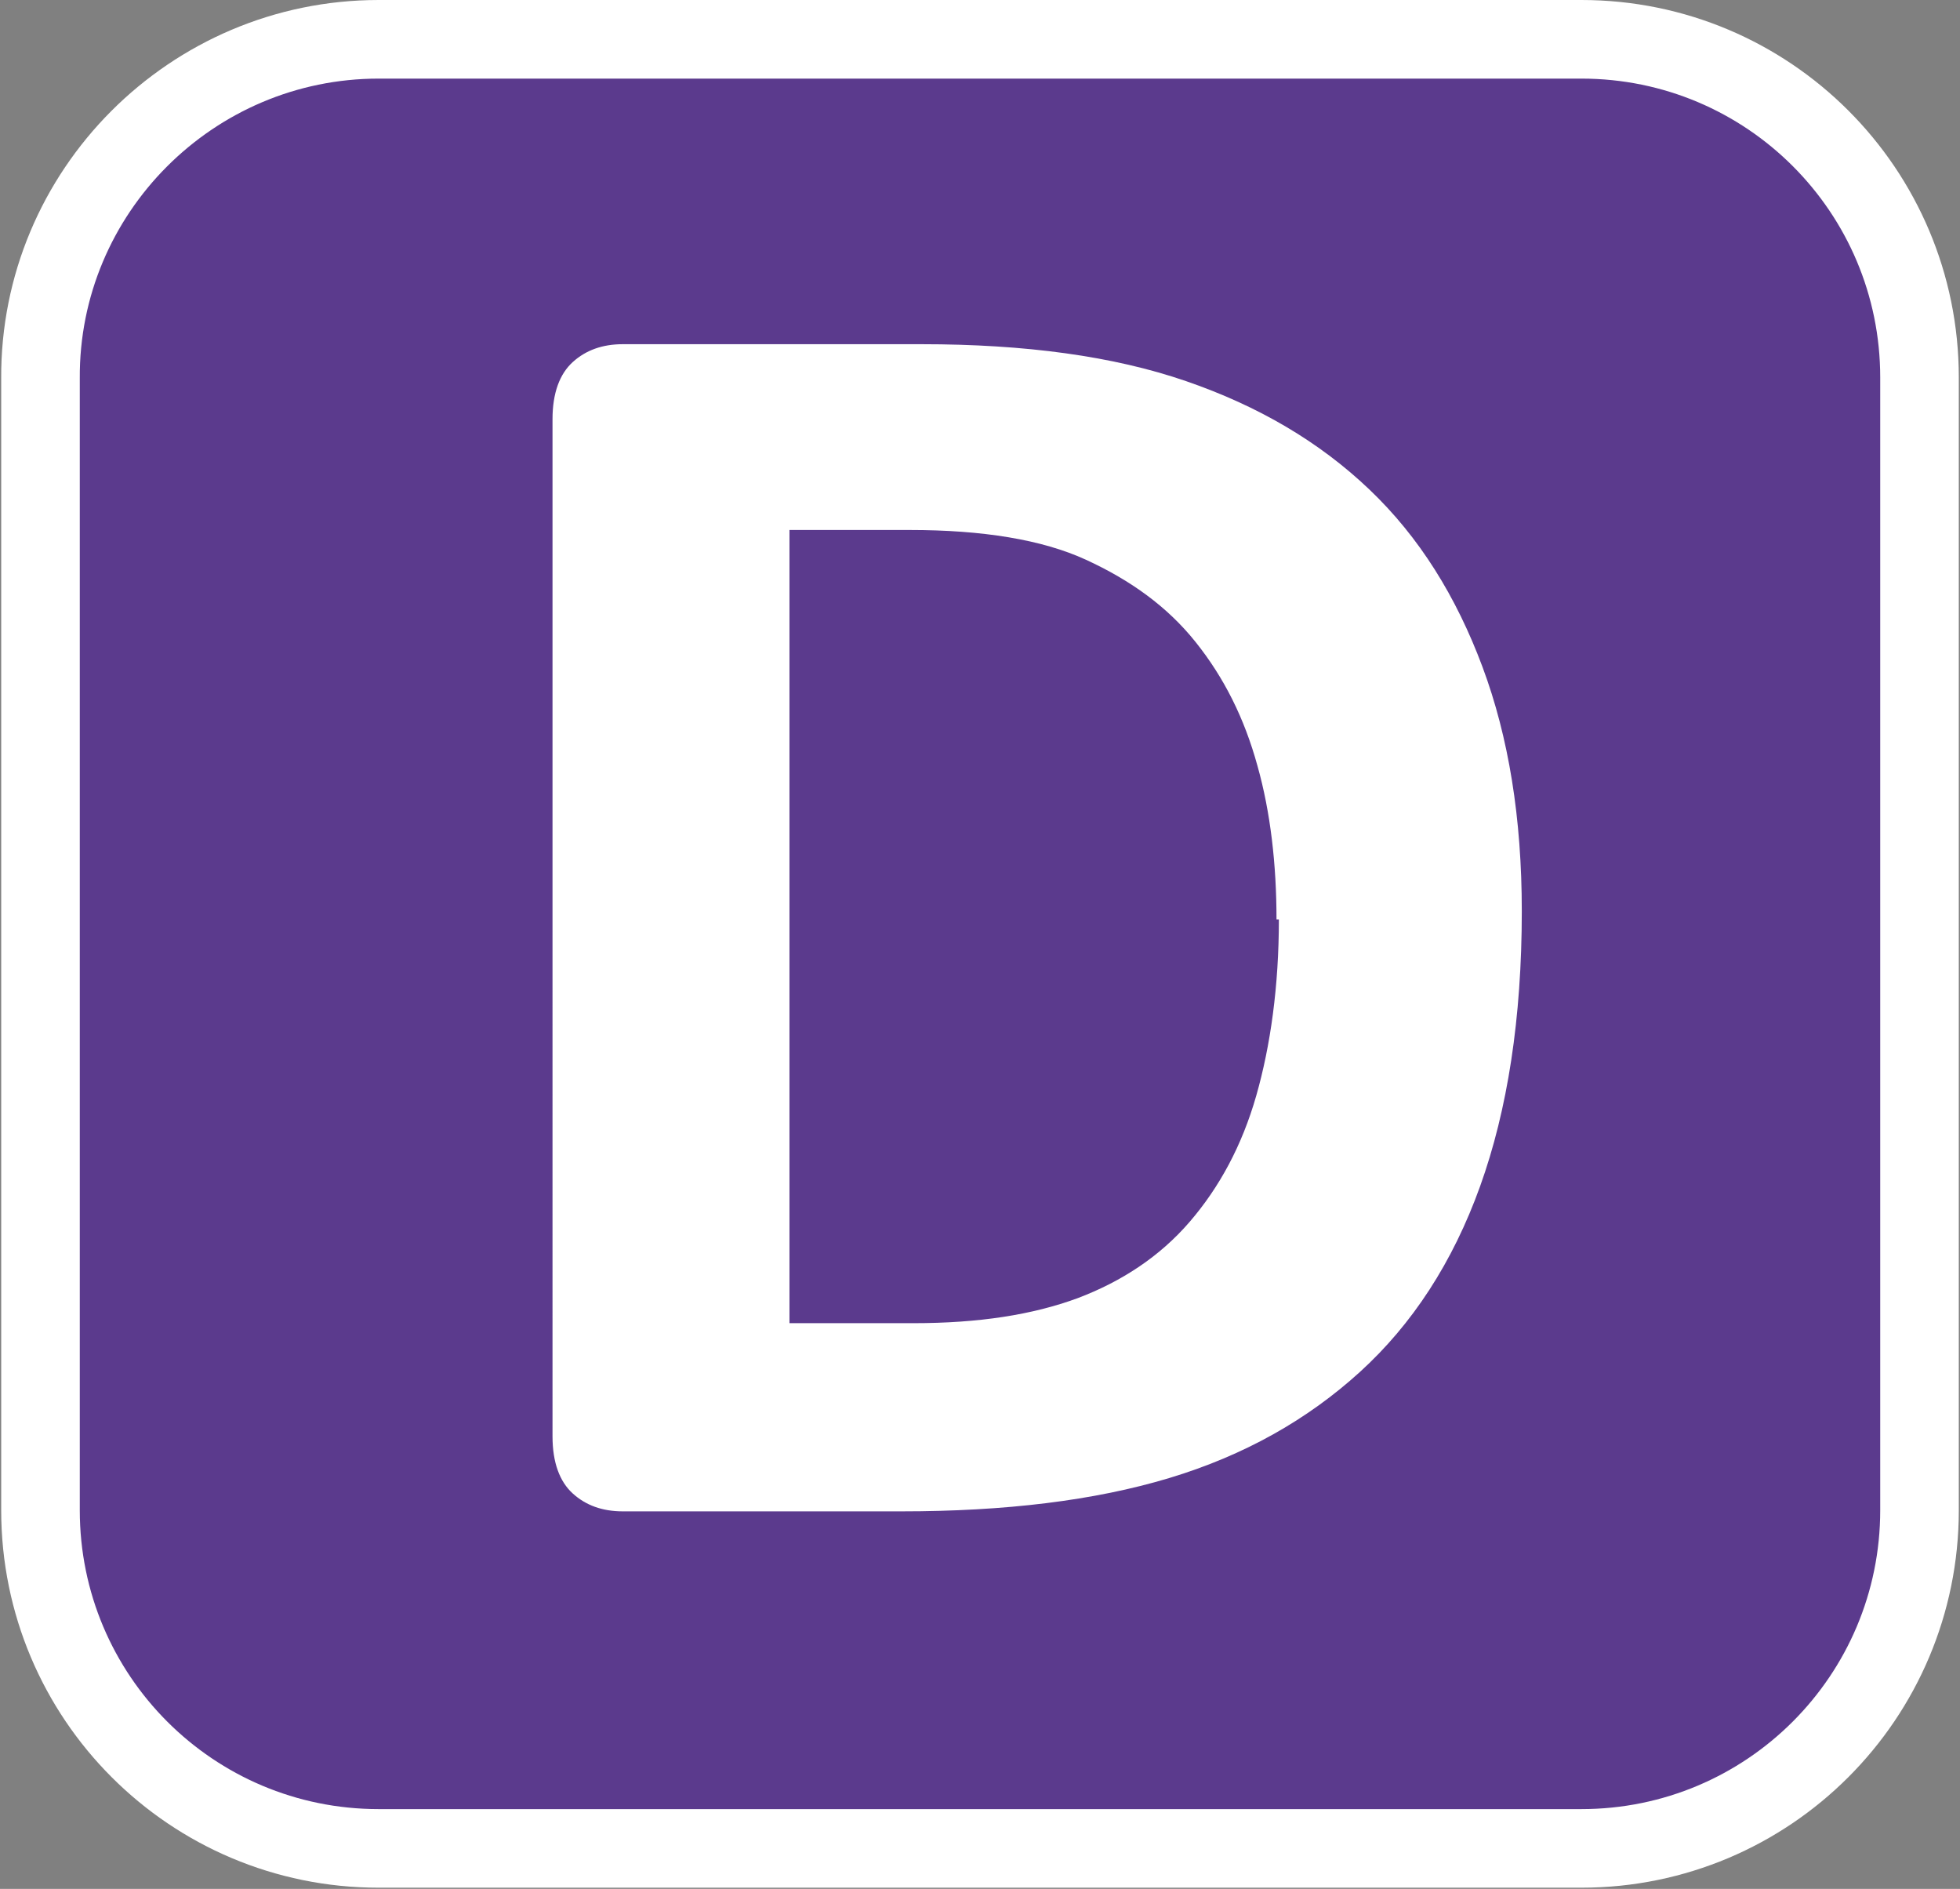 <?xml version="1.0" encoding="UTF-8"?>
<svg id="Calque_1" data-name="Calque 1" xmlns="http://www.w3.org/2000/svg" viewBox="0 0 16.46 15.86">
  <rect x="0" y="0" width="16.46" height="15.86" fill="#808080" stroke="none"/>
  <defs>
    <style>
      .cls-1 {
        fill: #fff;
      }

      .cls-2 {
        fill: none;
        stroke: #fff;
        stroke-miterlimit: 10;
        stroke-width: .66px;
      }

      .cls-3 {
        fill: #5b3a8d;
      }
    </style>
  </defs>
  <g>
    <path class="cls-3" d="m13.28,15.53H3.18c-1.57,0-2.84-1.27-2.84-2.84V3.18C.33,1.61,1.61.33,3.18.33h10.1c1.57,0,2.84,1.27,2.84,2.84v9.51c0,1.57-1.27,2.84-2.84,2.84"/>
    <path class="cls-2" d="m3.18.33h10.1c1.57,0,2.84,1.27,2.84,2.84v9.51c0,1.57-1.27,2.84-2.84,2.84H3.18c-1.57,0-2.84-1.27-2.84-2.84V3.18C.33,1.61,1.61.33,3.18.33Z"/>
  </g>
  <path class="cls-1" d="m12.78,7.65c0,.9-.12,1.67-.35,2.31s-.57,1.16-1.01,1.56c-.44.4-.97.7-1.6.89-.63.19-1.38.28-2.25.28h-2.34c-.17,0-.31-.05-.42-.15-.11-.1-.17-.26-.17-.48V3.52c0-.22.06-.38.17-.48.11-.1.25-.15.42-.15h2.51c.87,0,1.61.1,2.22.31.61.21,1.12.51,1.54.91s.73.9.95,1.49c.22.59.33,1.27.33,2.05Zm-2.06.07c0-.46-.05-.9-.16-1.29-.11-.4-.28-.74-.52-1.04s-.55-.52-.92-.69-.87-.25-1.48-.25h-1.01v6.66h1.04c.55,0,1-.07,1.38-.21.37-.14.69-.35.94-.64s.44-.64.56-1.06c.12-.42.19-.92.19-1.48Z"/>
</svg>